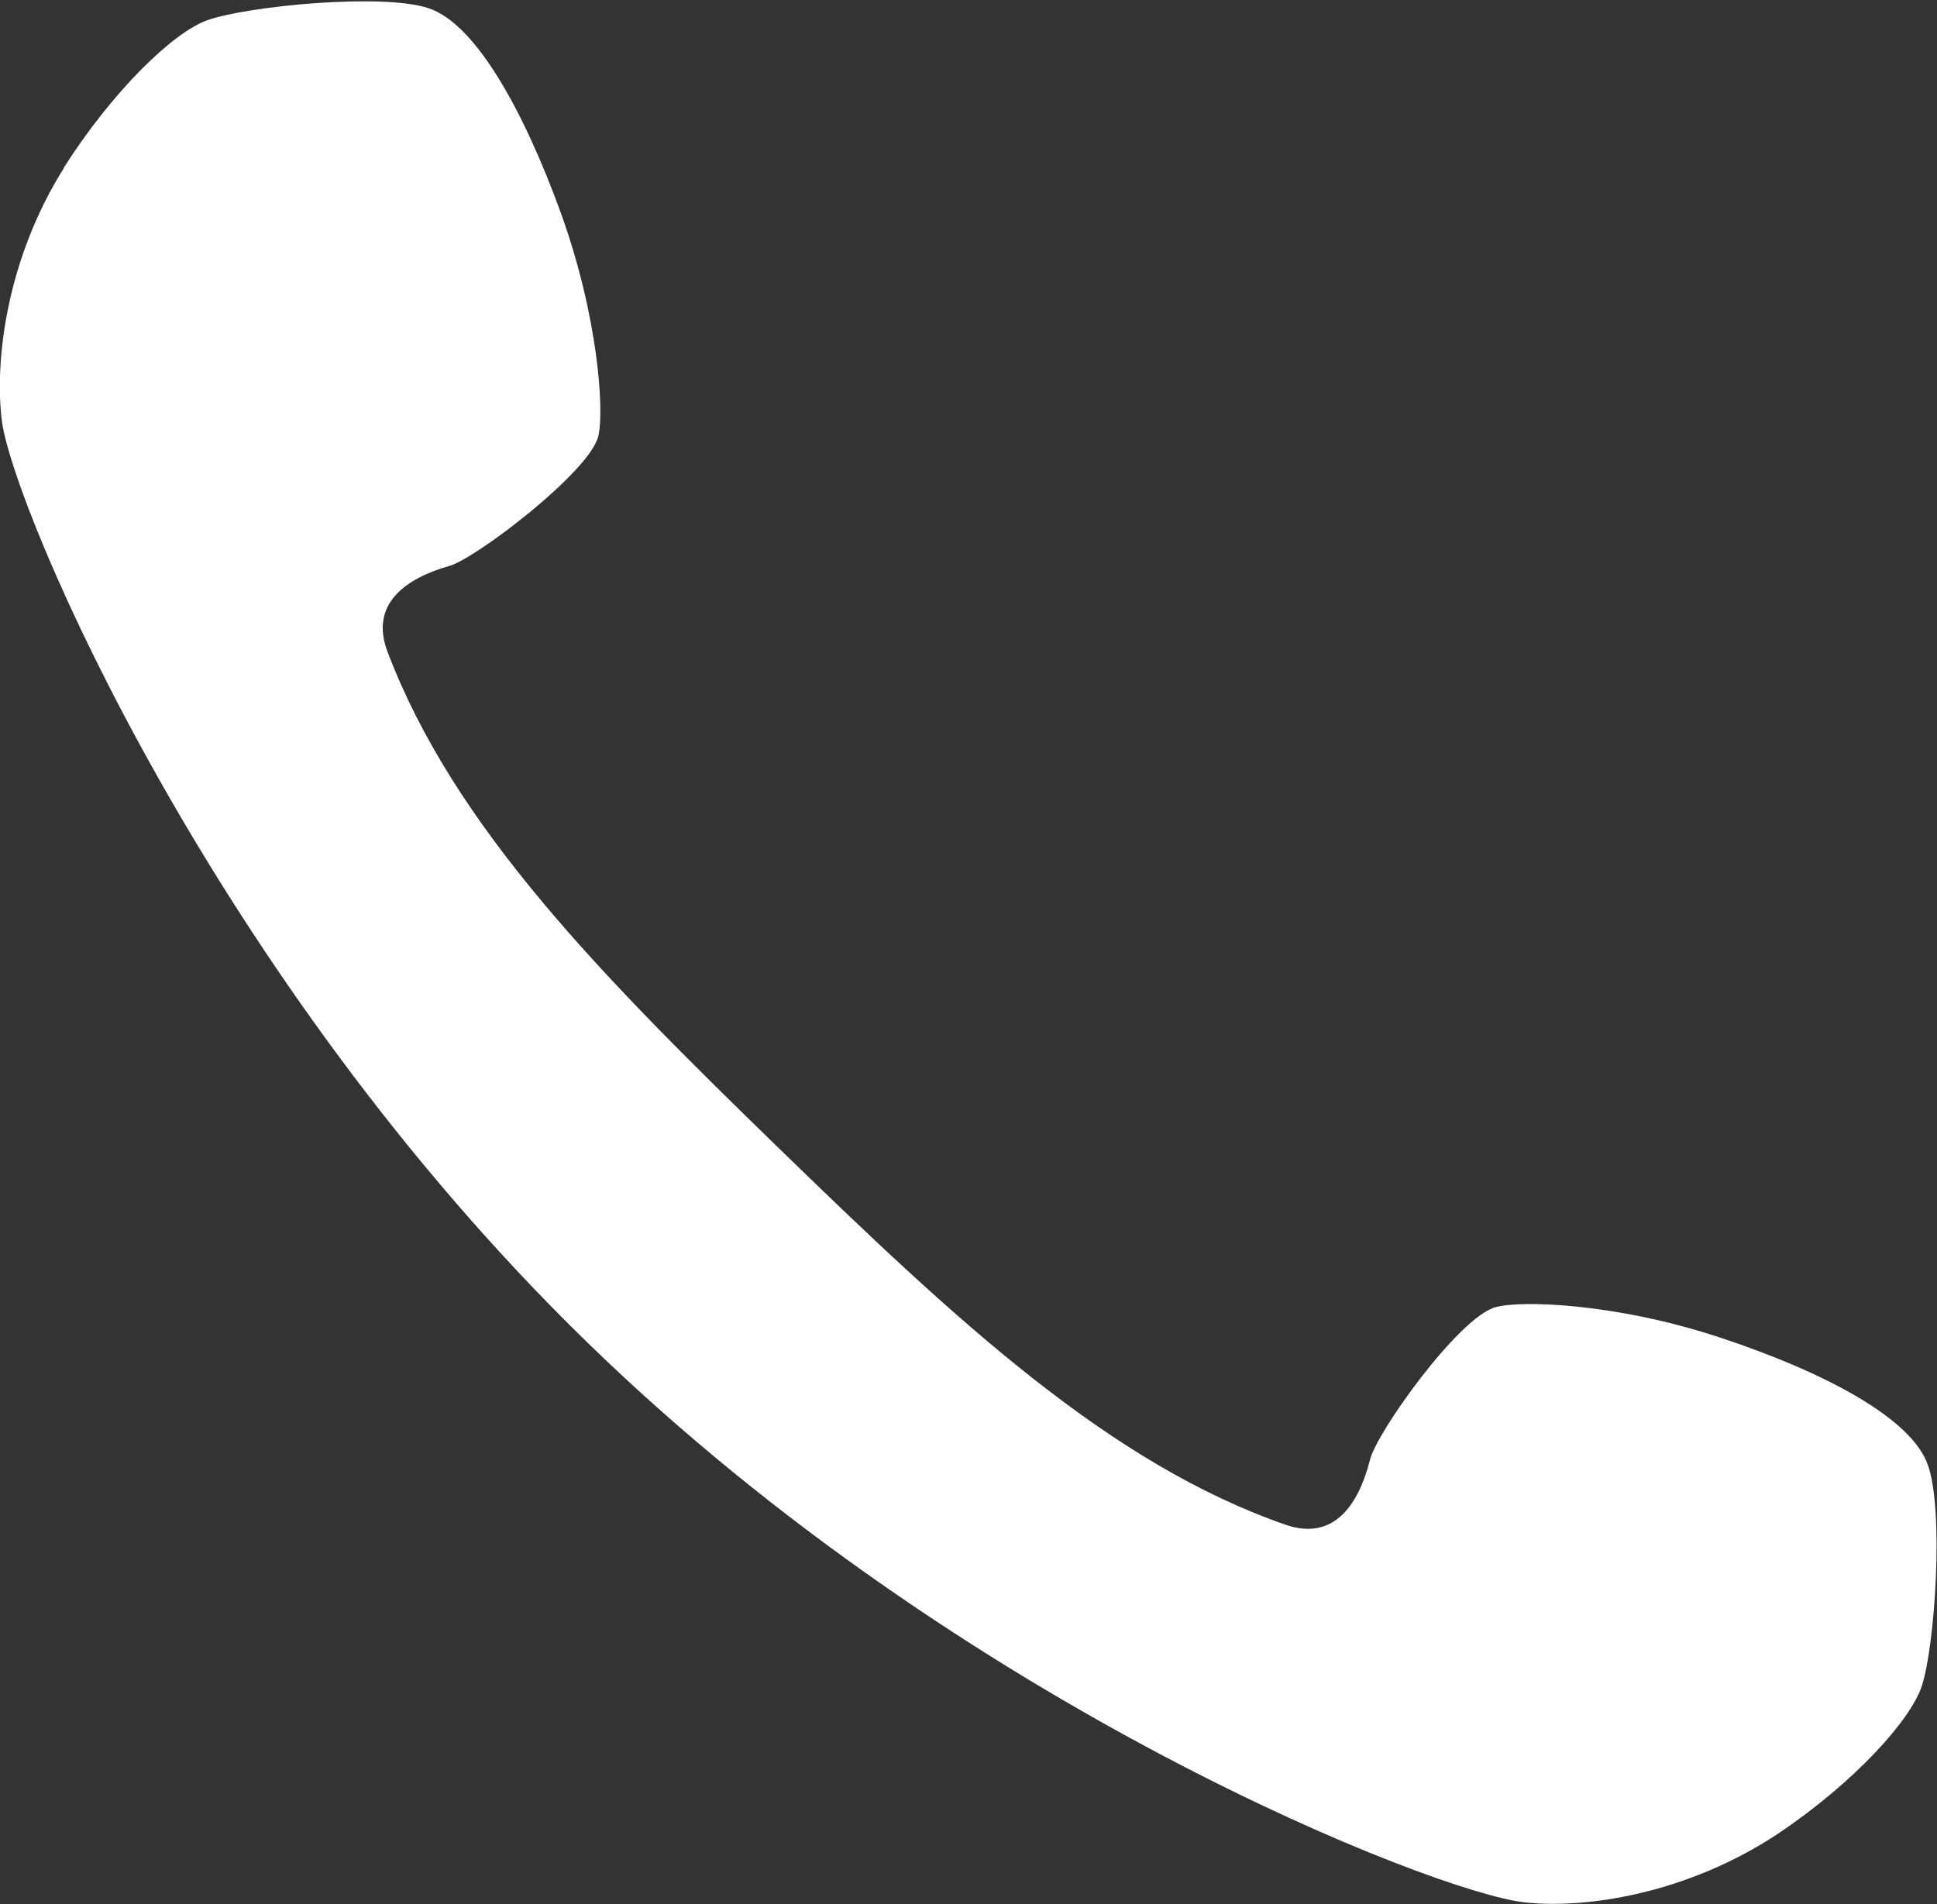 <?xml version="1.0" encoding="UTF-8"?><svg id="_レイヤー_2" xmlns="http://www.w3.org/2000/svg" viewBox="0 0 19.23 18.91"><rect x="0" y="0" width="19.23" height="18.91" fill="#333333" stroke="none"/><defs><style>.cls-1{fill:#fff;}</style></defs><g id="header"><path class="cls-1" d="M.64,1.66C.07,2.56-.06,3.58.02,4.19c.12.87,2.08,5.51,5.81,9.14,3.74,3.64,8.42,5.46,9.3,5.56.62.07,1.63-.09,2.52-.68.76-.51,1.32-1.13,1.43-1.47.13-.4.22-1.74.06-2.19-.16-.47-1.04-.93-2.07-1.27-1.03-.34-1.97-.37-2.22-.3-.36.09-1.19,1.25-1.25,1.52-.11.43-.35.81-.84.64-1.75-.61-3.26-2.02-5.03-3.74-1.77-1.72-3.22-3.19-3.88-4.92-.19-.49.19-.74.61-.86.26-.07,1.4-.94,1.48-1.29.06-.25,0-1.18-.37-2.21-.37-1.02-.85-1.89-1.32-2.04-.46-.15-1.79-.02-2.19.12-.34.12-.94.7-1.43,1.47Z"/></g></svg>